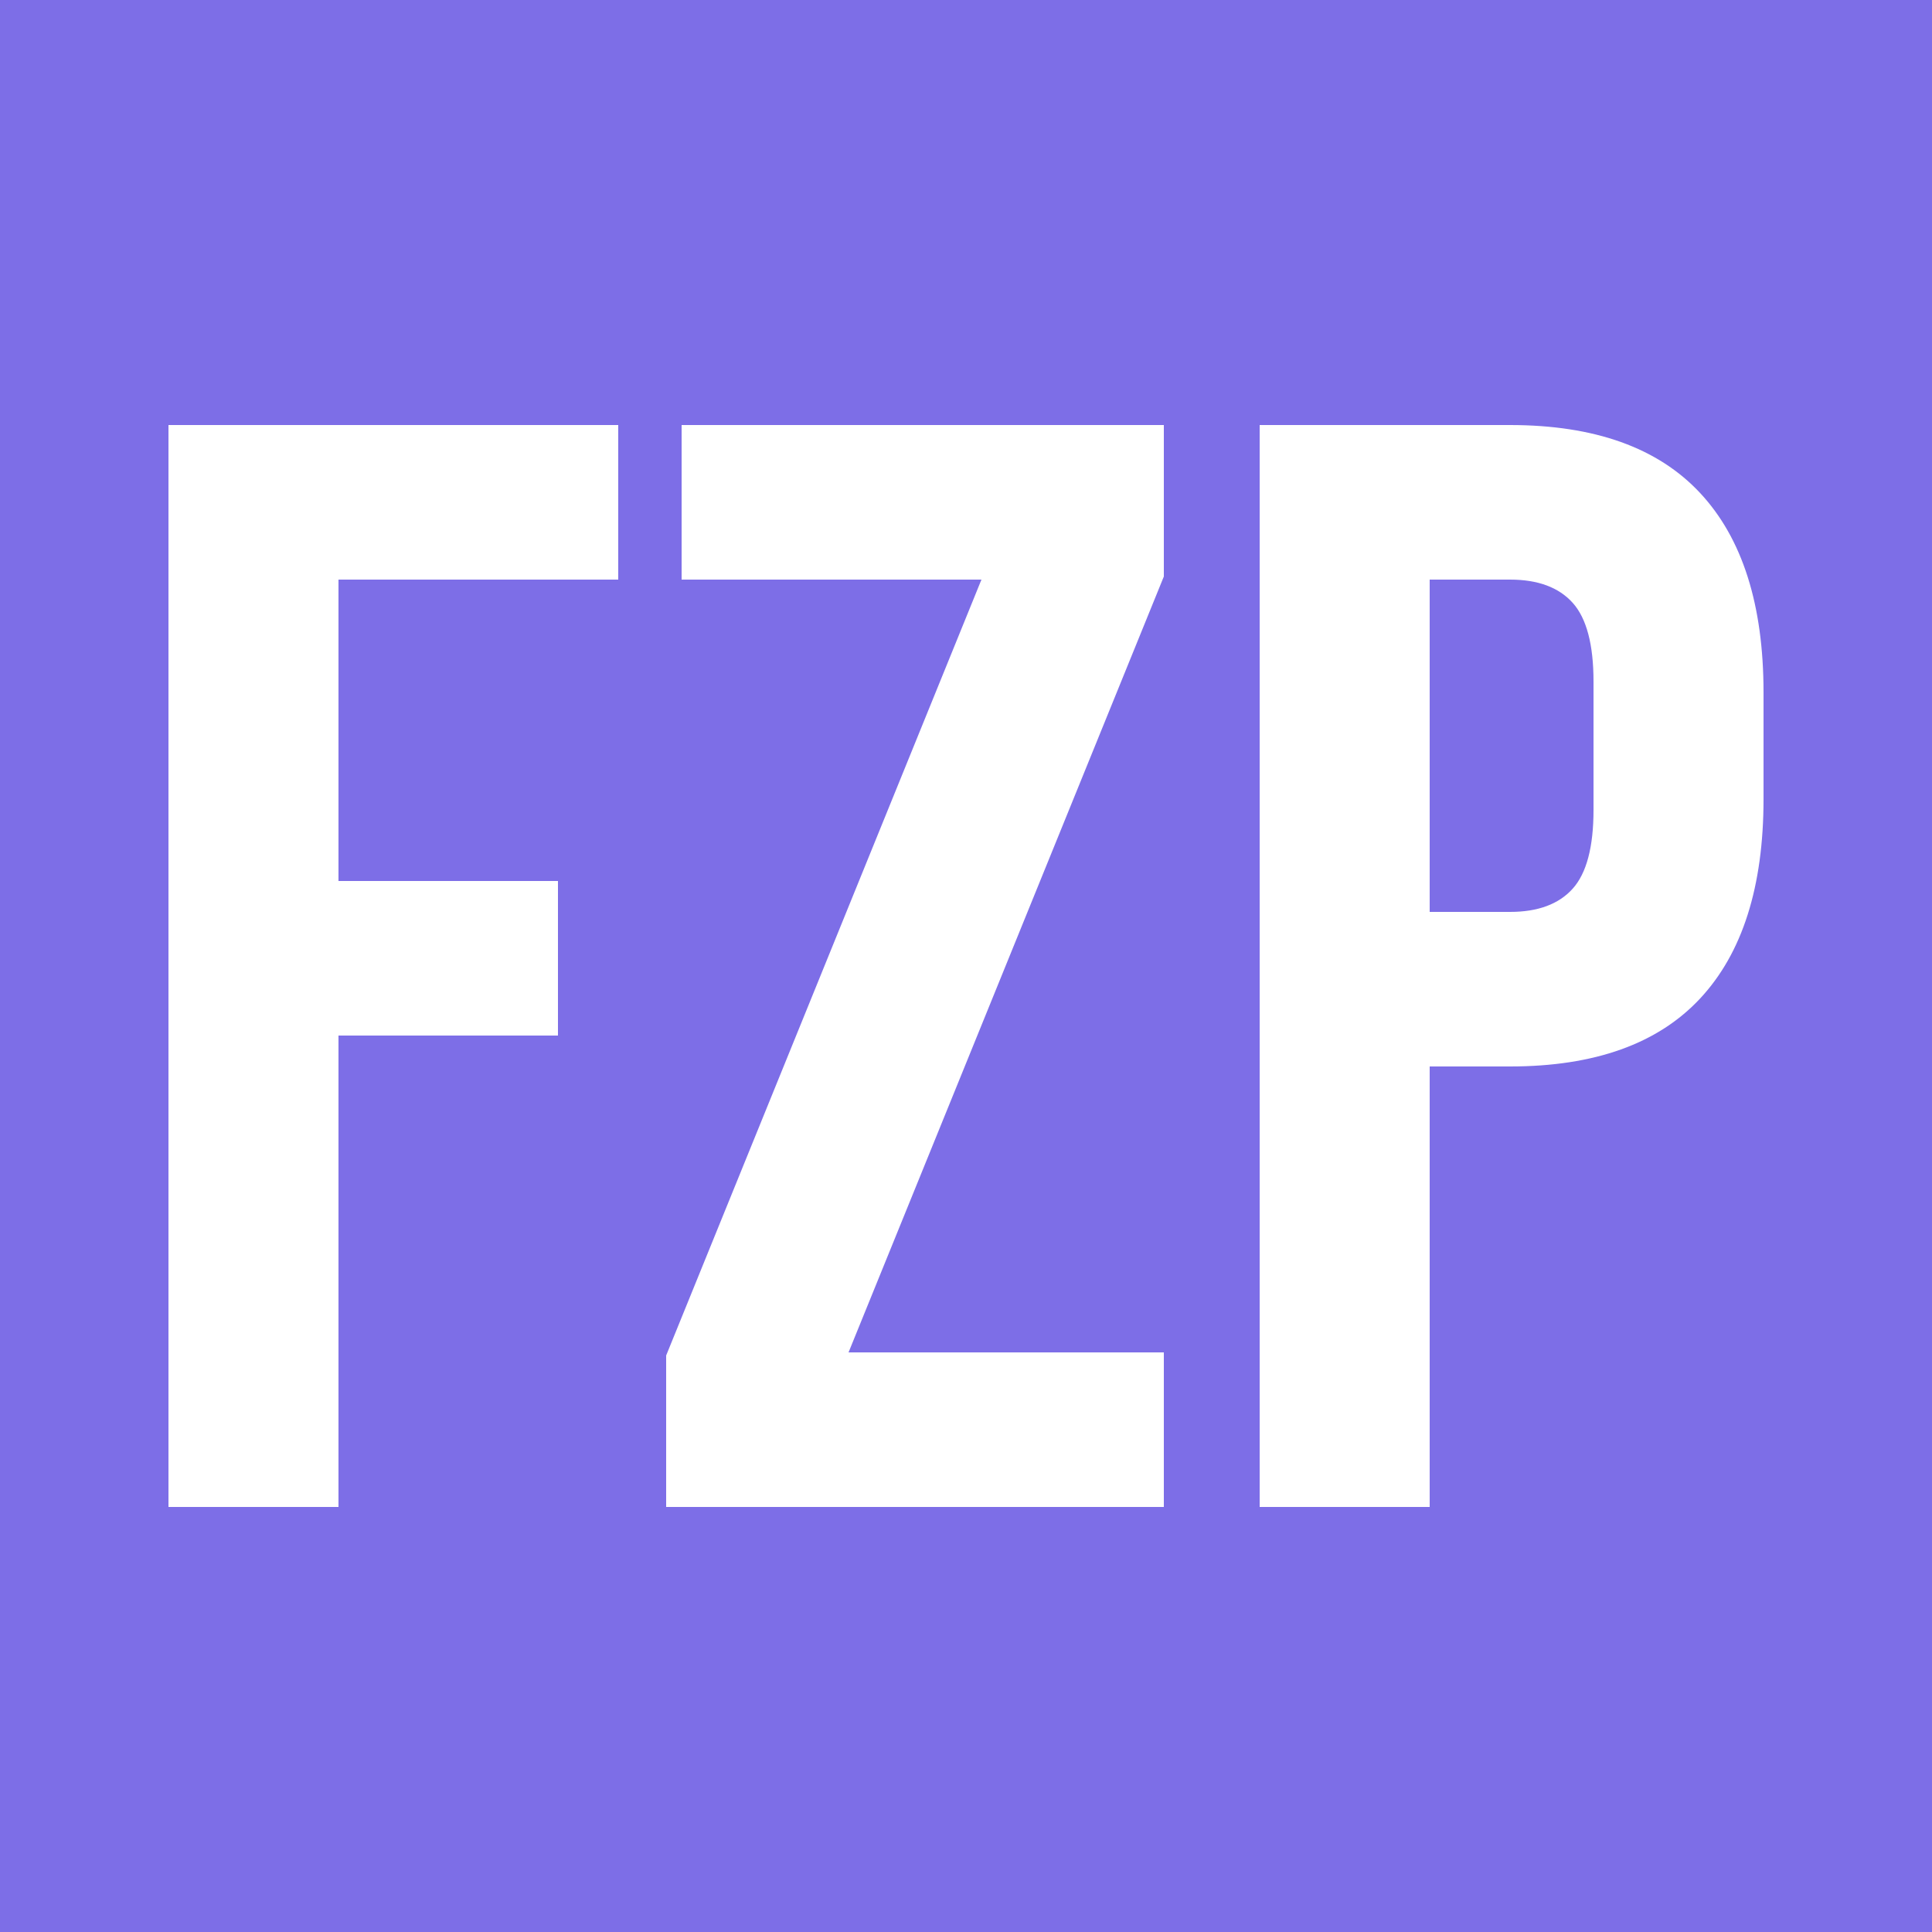 <svg xmlns="http://www.w3.org/2000/svg" width="256" height="256" viewBox="0 0 100 100"><rect width="100" height="100" rx="0" fill="#7d6ee7"></rect><path fill="#fff" d="M8.72 78L8.72 22L32 22L32 30L17.52 30L17.52 45.60L28.88 45.60L28.88 53.60L17.52 53.60L17.52 78L8.72 78ZM34.48 78L34.48 70.16L50.80 30L35.28 30L35.28 22L60.24 22L60.24 29.84L43.92 70L60.24 70L60.24 78L34.48 78ZM65.20 78L65.20 22L78.16 22Q84.72 22 88 25.52Q91.28 29.04 91.28 35.84L91.28 35.84L91.28 41.36Q91.28 48.16 88 51.68Q84.72 55.20 78.16 55.20L78.16 55.20L74 55.20L74 78L65.20 78ZM74 47.20L78.16 47.20Q80.32 47.20 81.40 46Q82.48 44.80 82.48 41.92L82.48 41.92L82.48 35.28Q82.48 32.40 81.40 31.20Q80.32 30 78.16 30L78.16 30L74 30L74 47.20Z"></path></svg>